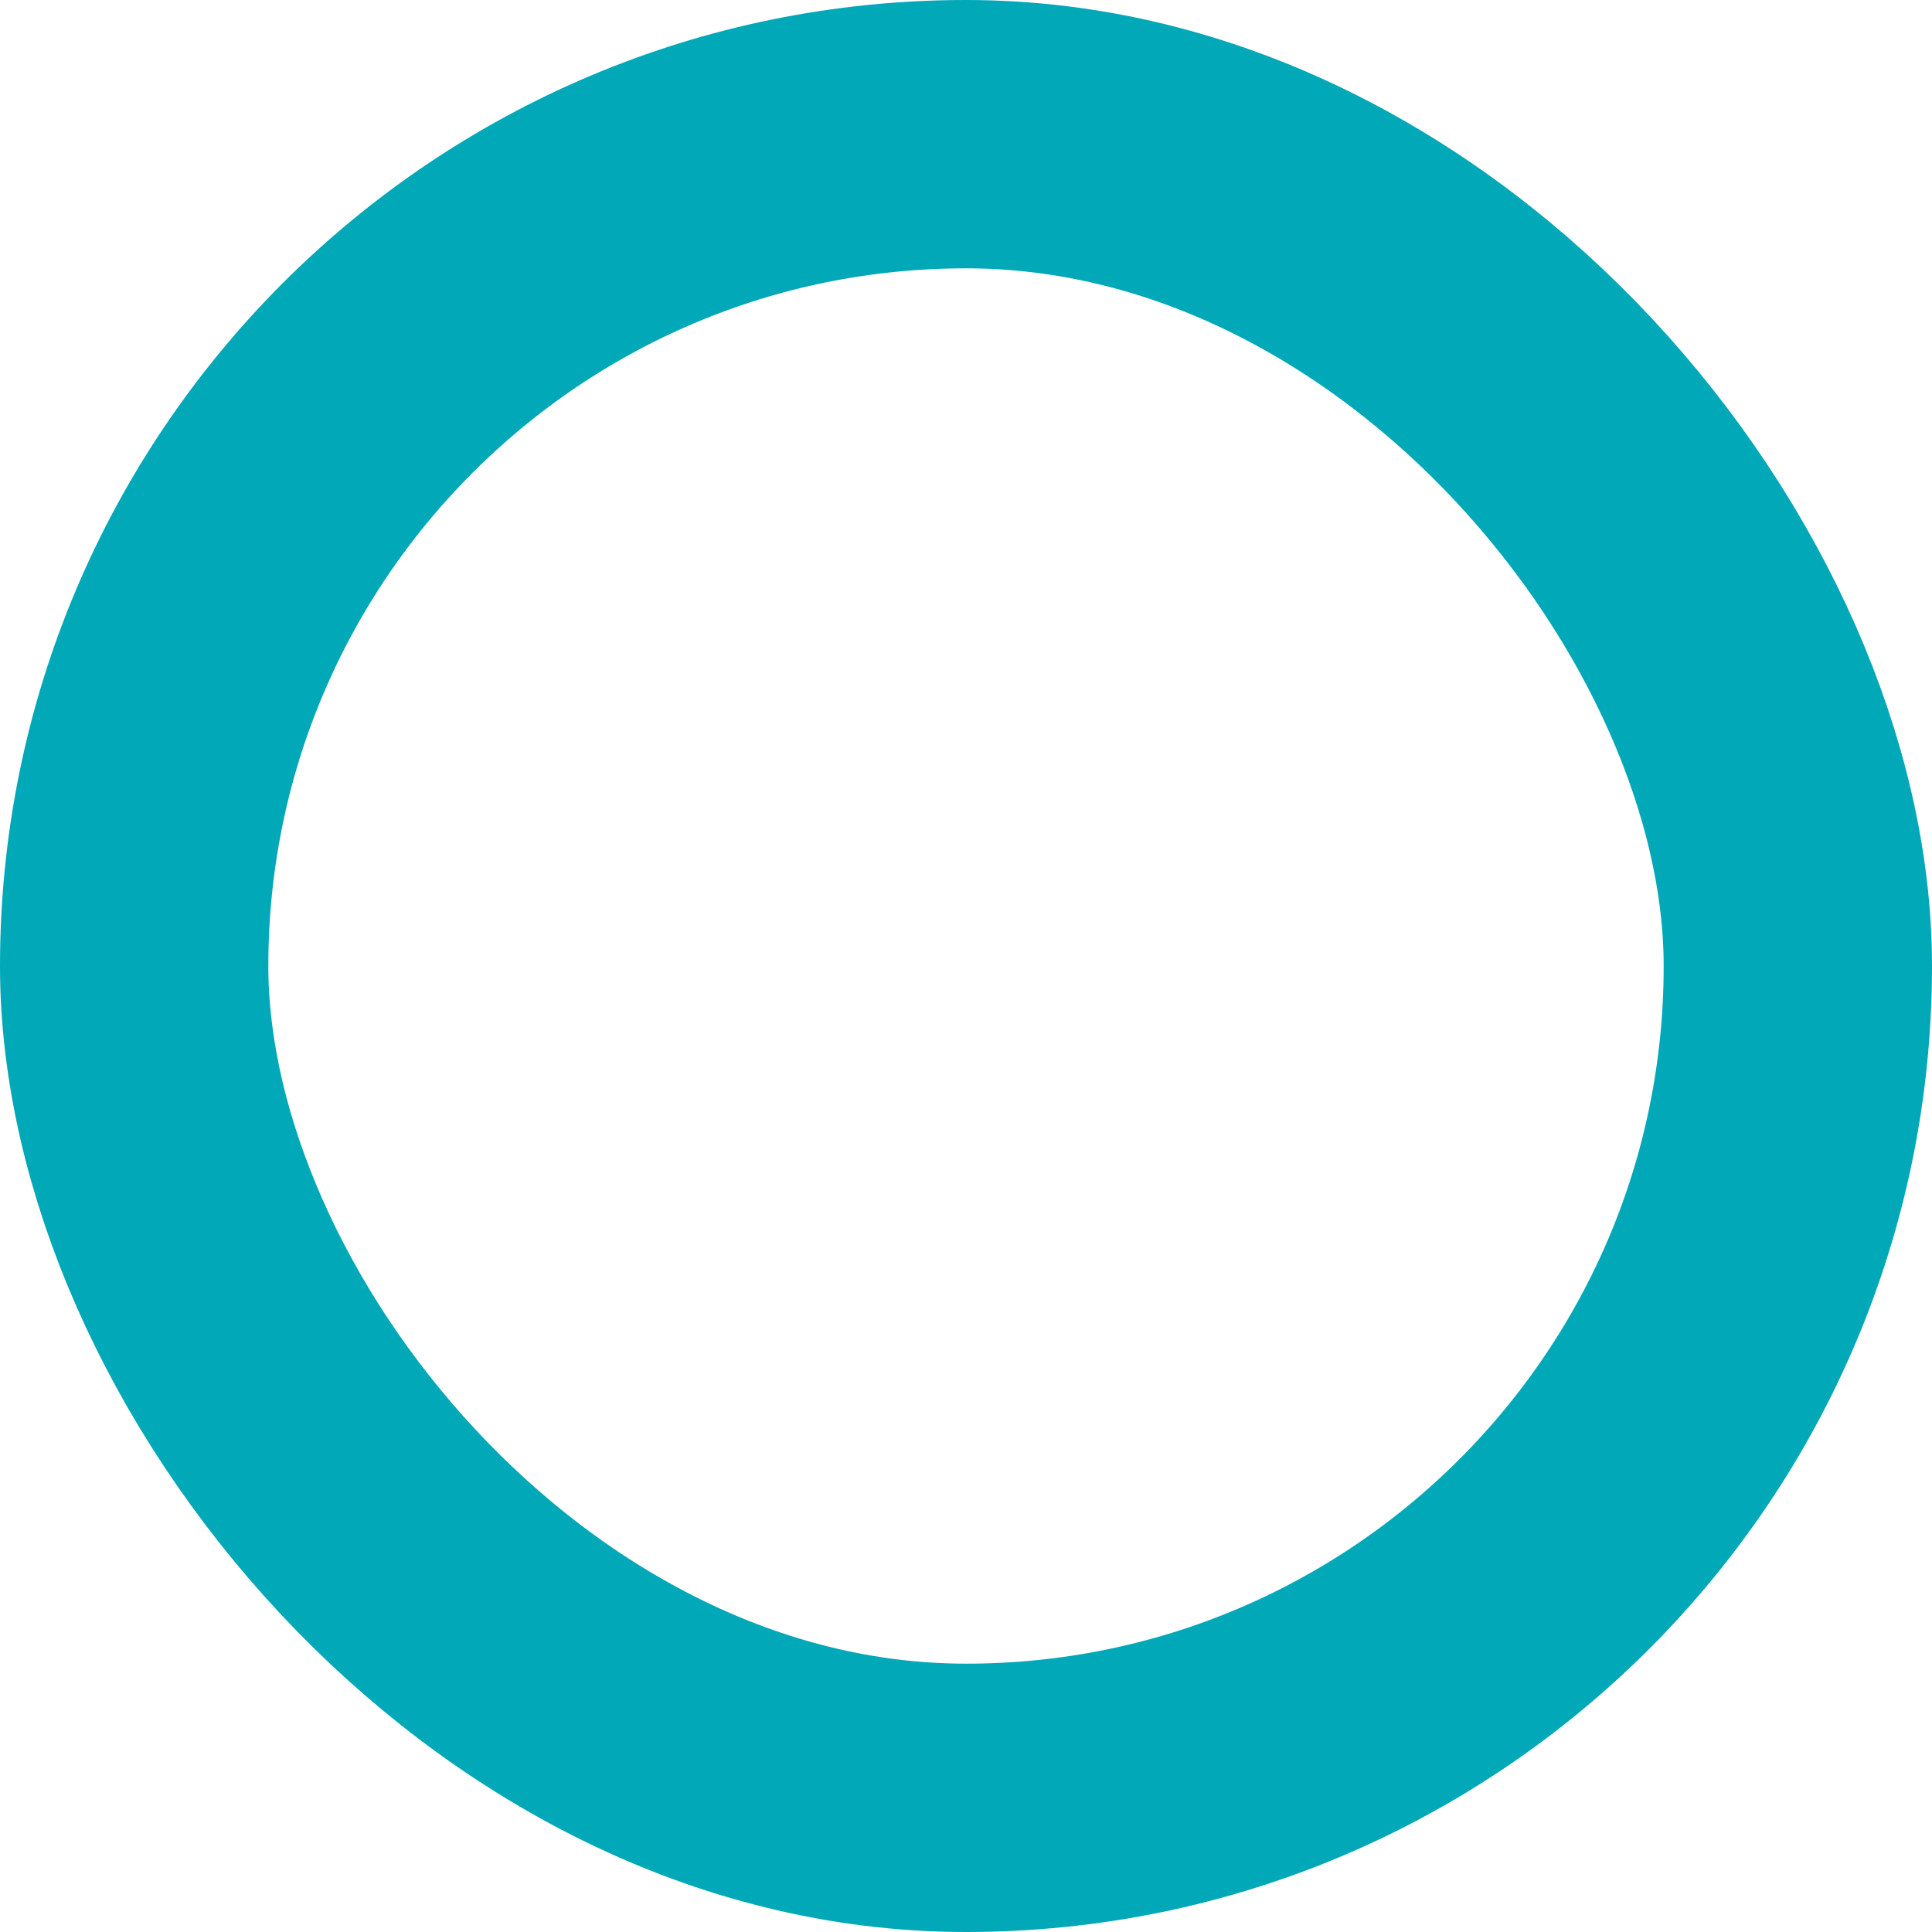 <svg xmlns="http://www.w3.org/2000/svg" width="36" height="36" viewBox="0 0 36 36" fill="none"><rect x="33.5" y="33.5" width="31" height="31" rx="15.5" transform="rotate(-180 33.5 33.5)" stroke="#00A8B8" stroke-width="5"></rect></svg>